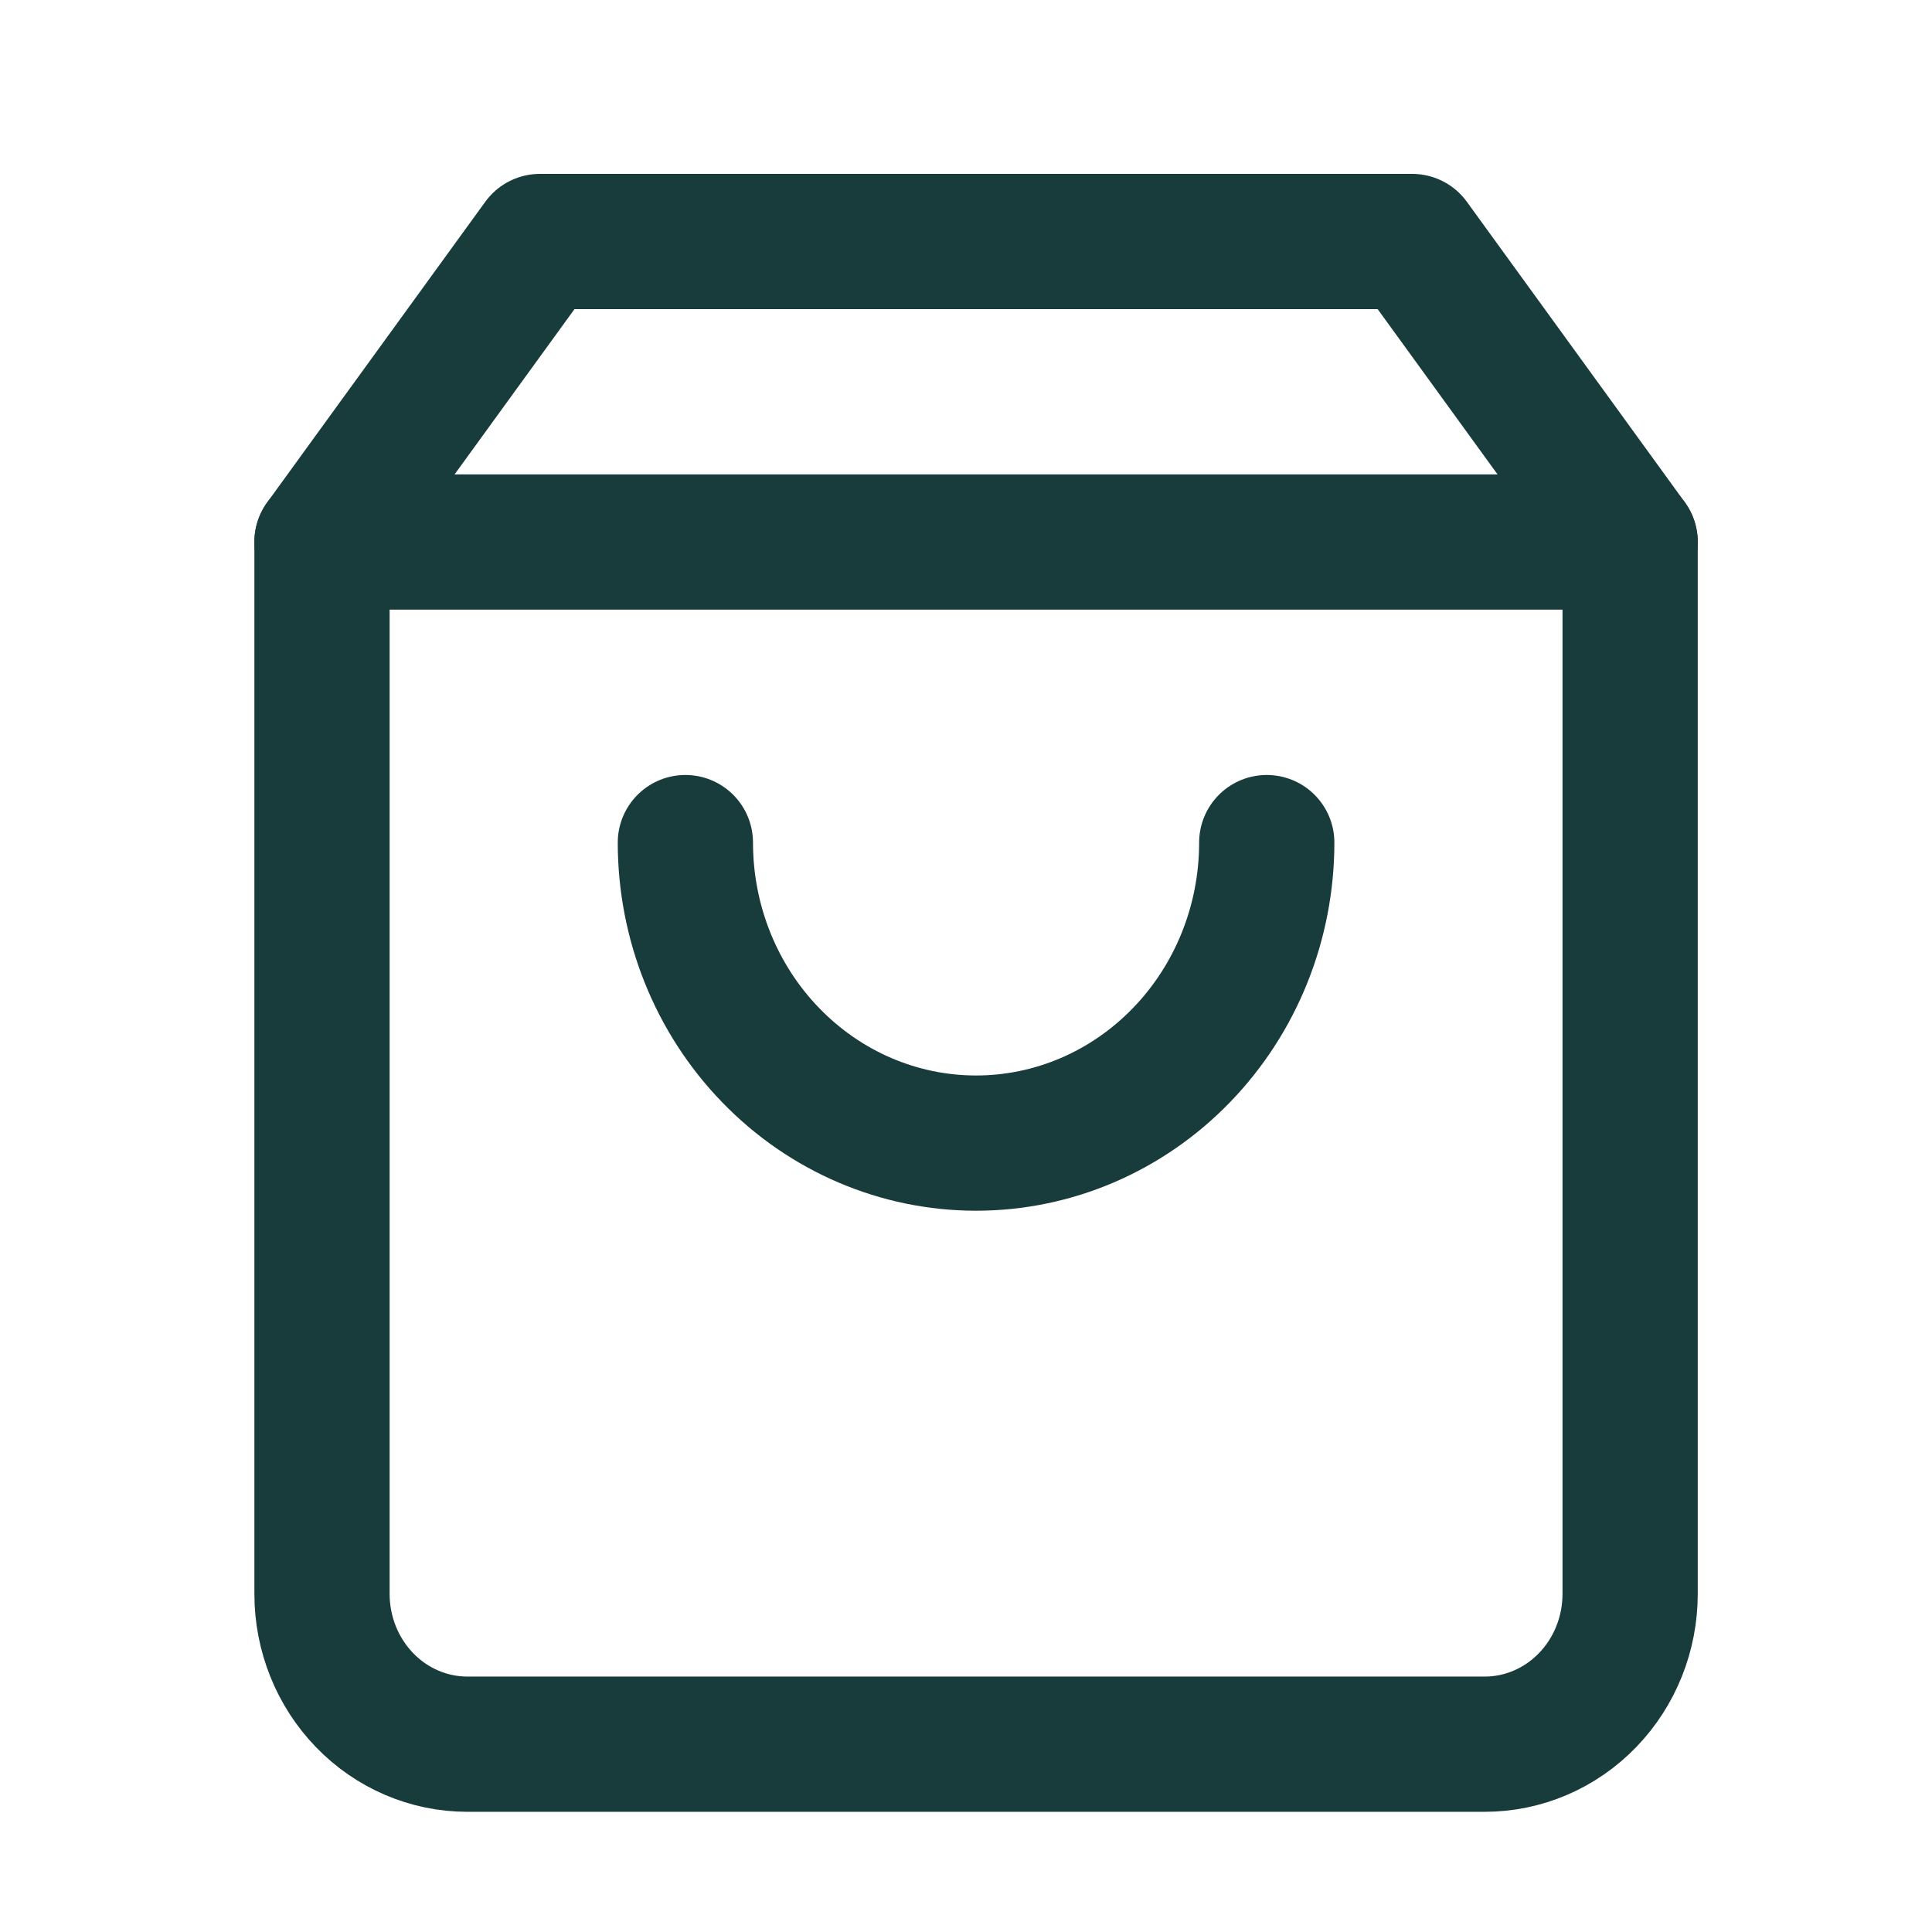 <?xml version="1.0" encoding="UTF-8"?> <svg xmlns="http://www.w3.org/2000/svg" width="24" height="24" viewBox="0 0 24 24" fill="none"><path d="M6.708 3L4 6.733V19.8C4 20.295 4.19 20.77 4.529 21.12C4.867 21.47 5.327 21.667 5.806 21.667H18.444C18.923 21.667 19.383 21.47 19.721 21.12C20.06 20.77 20.25 20.295 20.25 19.8V6.733L17.542 3H6.708Z" stroke="#183C3C" stroke-width="1.68" stroke-linecap="round" stroke-linejoin="round"></path><path d="M4 6.733H20.25" stroke="#183C3C" stroke-width="1.68" stroke-linecap="round" stroke-linejoin="round"></path><path d="M15.736 10.467C15.736 11.457 15.356 12.406 14.678 13.106C14.001 13.807 13.083 14.2 12.125 14.2C11.167 14.2 10.249 13.807 9.572 13.106C8.894 12.406 8.514 11.457 8.514 10.467" stroke="#183C3C" stroke-width="1.68" stroke-linecap="round" stroke-linejoin="round"></path></svg> 